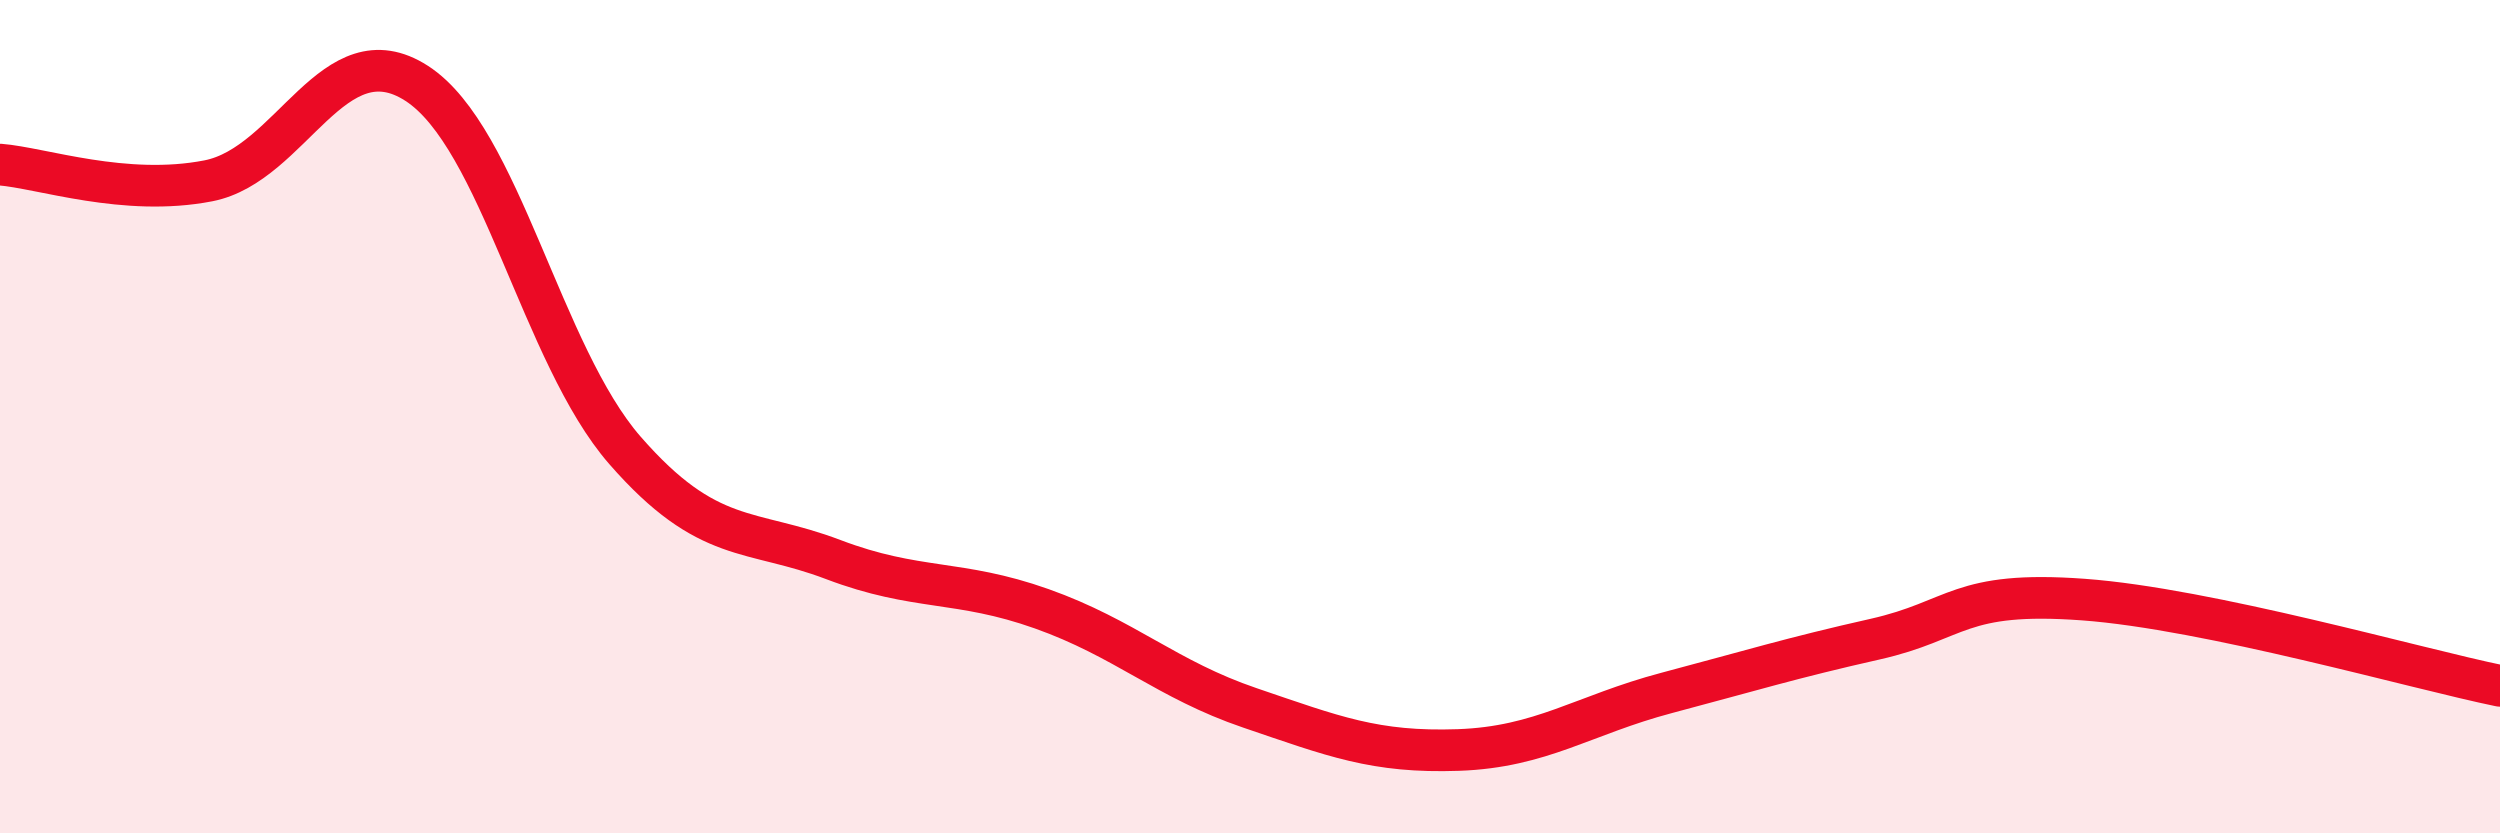 
    <svg width="60" height="20" viewBox="0 0 60 20" xmlns="http://www.w3.org/2000/svg">
      <path
        d="M 0,3.95 C 1,4.03 3,4.73 5,4.34 C 7,3.95 8,0.71 10,2 C 12,3.29 13,8.52 15,10.81 C 17,13.1 18,12.67 20,13.43 C 22,14.19 23,13.9 25,14.61 C 27,15.32 28,16.31 30,16.99 C 32,17.67 33,18.07 35,18 C 37,17.93 38,17.16 40,16.63 C 42,16.1 43,15.79 45,15.34 C 47,14.89 47,14.17 50,14.39 C 53,14.61 58,16.05 60,16.46L60 20L0 20Z"
        fill="#EB0A25"
        opacity="0.1"
        stroke-linecap="round"
        stroke-linejoin="round"
      />
      <path
        d="M 0,3.95 C 1,4.03 3,4.73 5,4.34 C 7,3.95 8,0.71 10,2 C 12,3.29 13,8.52 15,10.81 C 17,13.1 18,12.67 20,13.43 C 22,14.19 23,13.9 25,14.61 C 27,15.32 28,16.31 30,16.99 C 32,17.67 33,18.07 35,18 C 37,17.93 38,17.16 40,16.63 C 42,16.1 43,15.79 45,15.34 C 47,14.89 47,14.17 50,14.39 C 53,14.61 58,16.05 60,16.46"
        stroke="#EB0A25"
        stroke-width="1"
        fill="none"
        stroke-linecap="round"
        stroke-linejoin="round"
      />
    </svg>
  